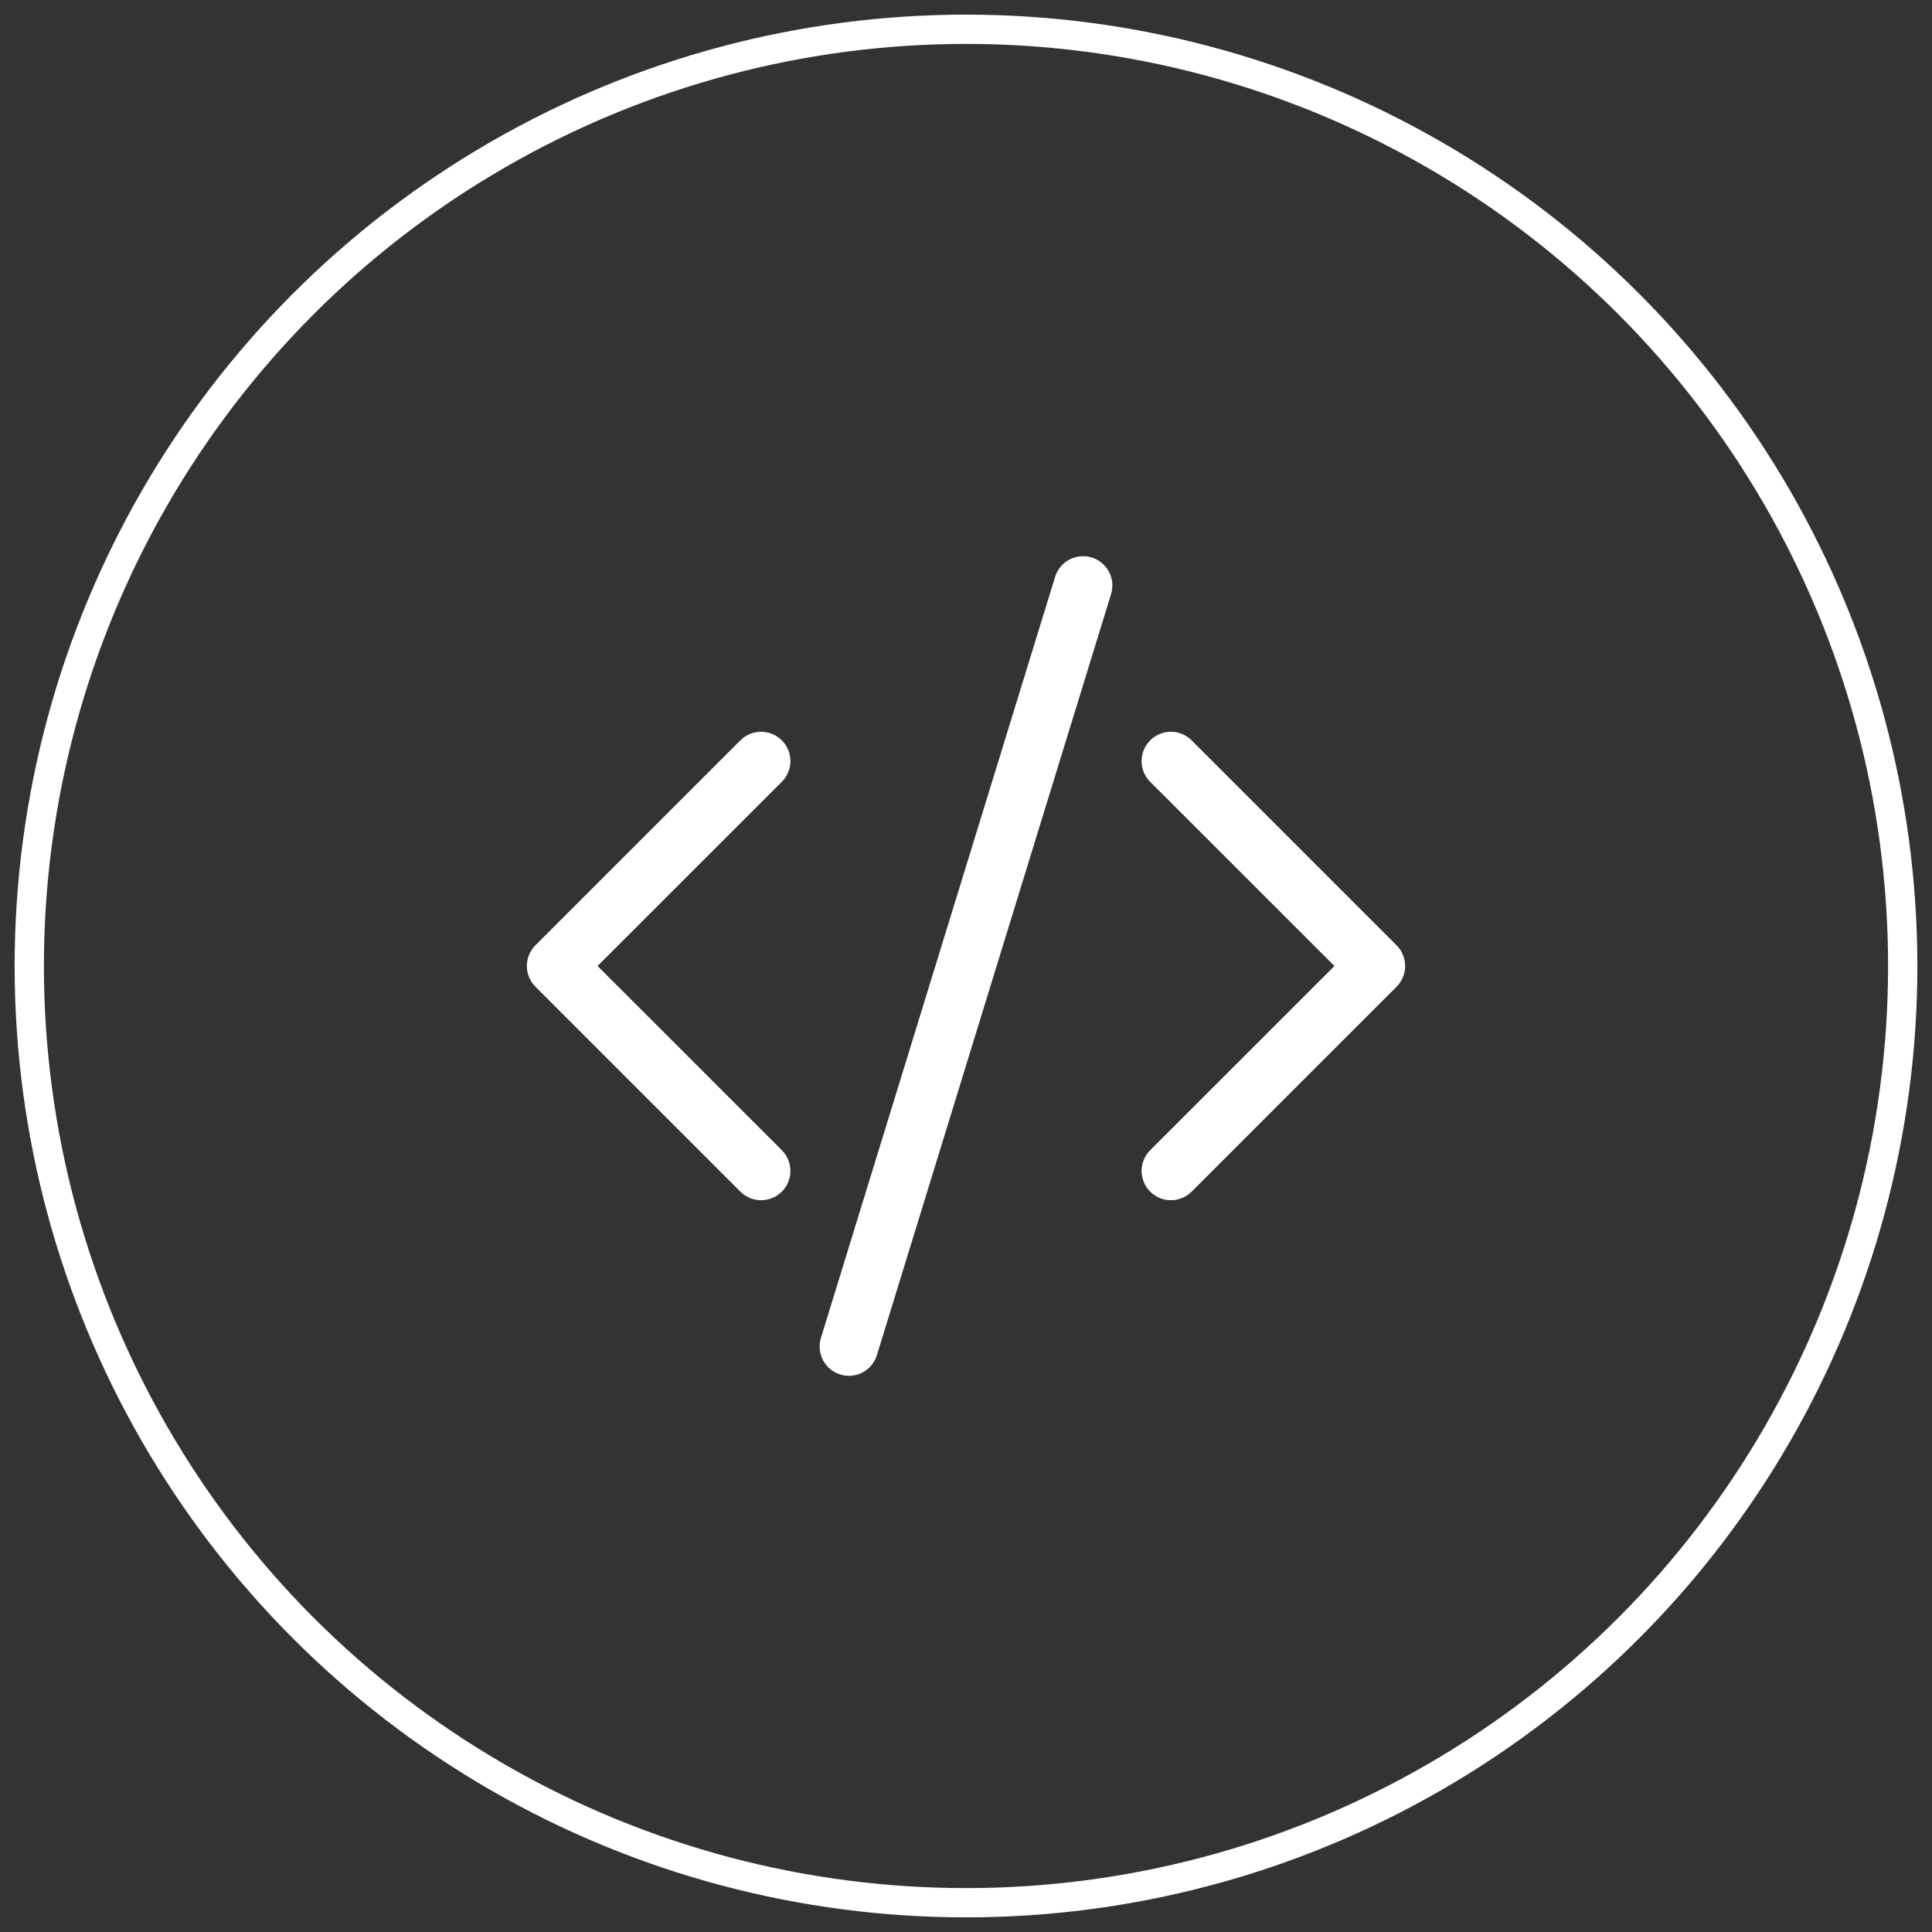 <svg width="66" height="66" viewBox="0 0 66 66" fill="none" xmlns="http://www.w3.org/2000/svg">
<rect x="0" y="0" width="66" height="66" fill="#333333" stroke="none"/>
<circle cx="33" cy="33" r="32" stroke="white"/>
<path d="M37.956 20.294C37.994 20.169 38.008 20.037 37.996 19.906C37.983 19.775 37.945 19.648 37.884 19.532C37.822 19.416 37.739 19.313 37.637 19.23C37.536 19.146 37.419 19.083 37.294 19.044C37.168 19.006 37.036 18.992 36.906 19.004C36.775 19.017 36.648 19.055 36.532 19.116C36.416 19.178 36.313 19.262 36.229 19.363C36.145 19.464 36.082 19.581 36.044 19.706L28.044 45.706C27.966 45.96 27.992 46.234 28.116 46.468C28.24 46.703 28.452 46.878 28.706 46.956C28.959 47.034 29.233 47.008 29.468 46.884C29.702 46.76 29.878 46.548 29.956 46.294L37.956 20.294ZM26.708 25.292C26.801 25.385 26.875 25.495 26.925 25.617C26.976 25.738 27.002 25.869 27.002 26C27.002 26.132 26.976 26.262 26.925 26.384C26.875 26.505 26.801 26.615 26.708 26.708L20.414 33L26.708 39.292C26.896 39.48 27.001 39.735 27.001 40C27.001 40.266 26.896 40.52 26.708 40.708C26.52 40.896 26.265 41.001 26 41.001C25.734 41.001 25.48 40.896 25.292 40.708L18.292 33.708C18.199 33.615 18.125 33.505 18.074 33.383C18.024 33.262 17.998 33.132 17.998 33C17.998 32.869 18.024 32.738 18.074 32.617C18.125 32.495 18.199 32.385 18.292 32.292L25.292 25.292C25.385 25.199 25.495 25.125 25.617 25.075C25.738 25.024 25.868 24.998 26 24.998C26.131 24.998 26.262 25.024 26.383 25.075C26.505 25.125 26.615 25.199 26.708 25.292ZM39.292 25.292C39.199 25.385 39.125 25.495 39.074 25.617C39.024 25.738 38.998 25.869 38.998 26C38.998 26.132 39.024 26.262 39.074 26.384C39.125 26.505 39.199 26.615 39.292 26.708L45.586 33L39.292 39.292C39.199 39.385 39.125 39.495 39.075 39.617C39.025 39.739 38.999 39.869 38.999 40C38.999 40.132 39.025 40.262 39.075 40.383C39.125 40.505 39.199 40.615 39.292 40.708C39.385 40.801 39.495 40.875 39.617 40.925C39.738 40.976 39.868 41.001 40 41.001C40.131 41.001 40.261 40.976 40.383 40.925C40.505 40.875 40.615 40.801 40.708 40.708L47.708 33.708C47.801 33.615 47.875 33.505 47.925 33.383C47.976 33.262 48.002 33.132 48.002 33C48.002 32.869 47.976 32.738 47.925 32.617C47.875 32.495 47.801 32.385 47.708 32.292L40.708 25.292C40.615 25.199 40.505 25.125 40.383 25.075C40.262 25.024 40.131 24.998 40 24.998C39.868 24.998 39.738 25.024 39.617 25.075C39.495 25.125 39.385 25.199 39.292 25.292Z" fill="white"/>
</svg>
